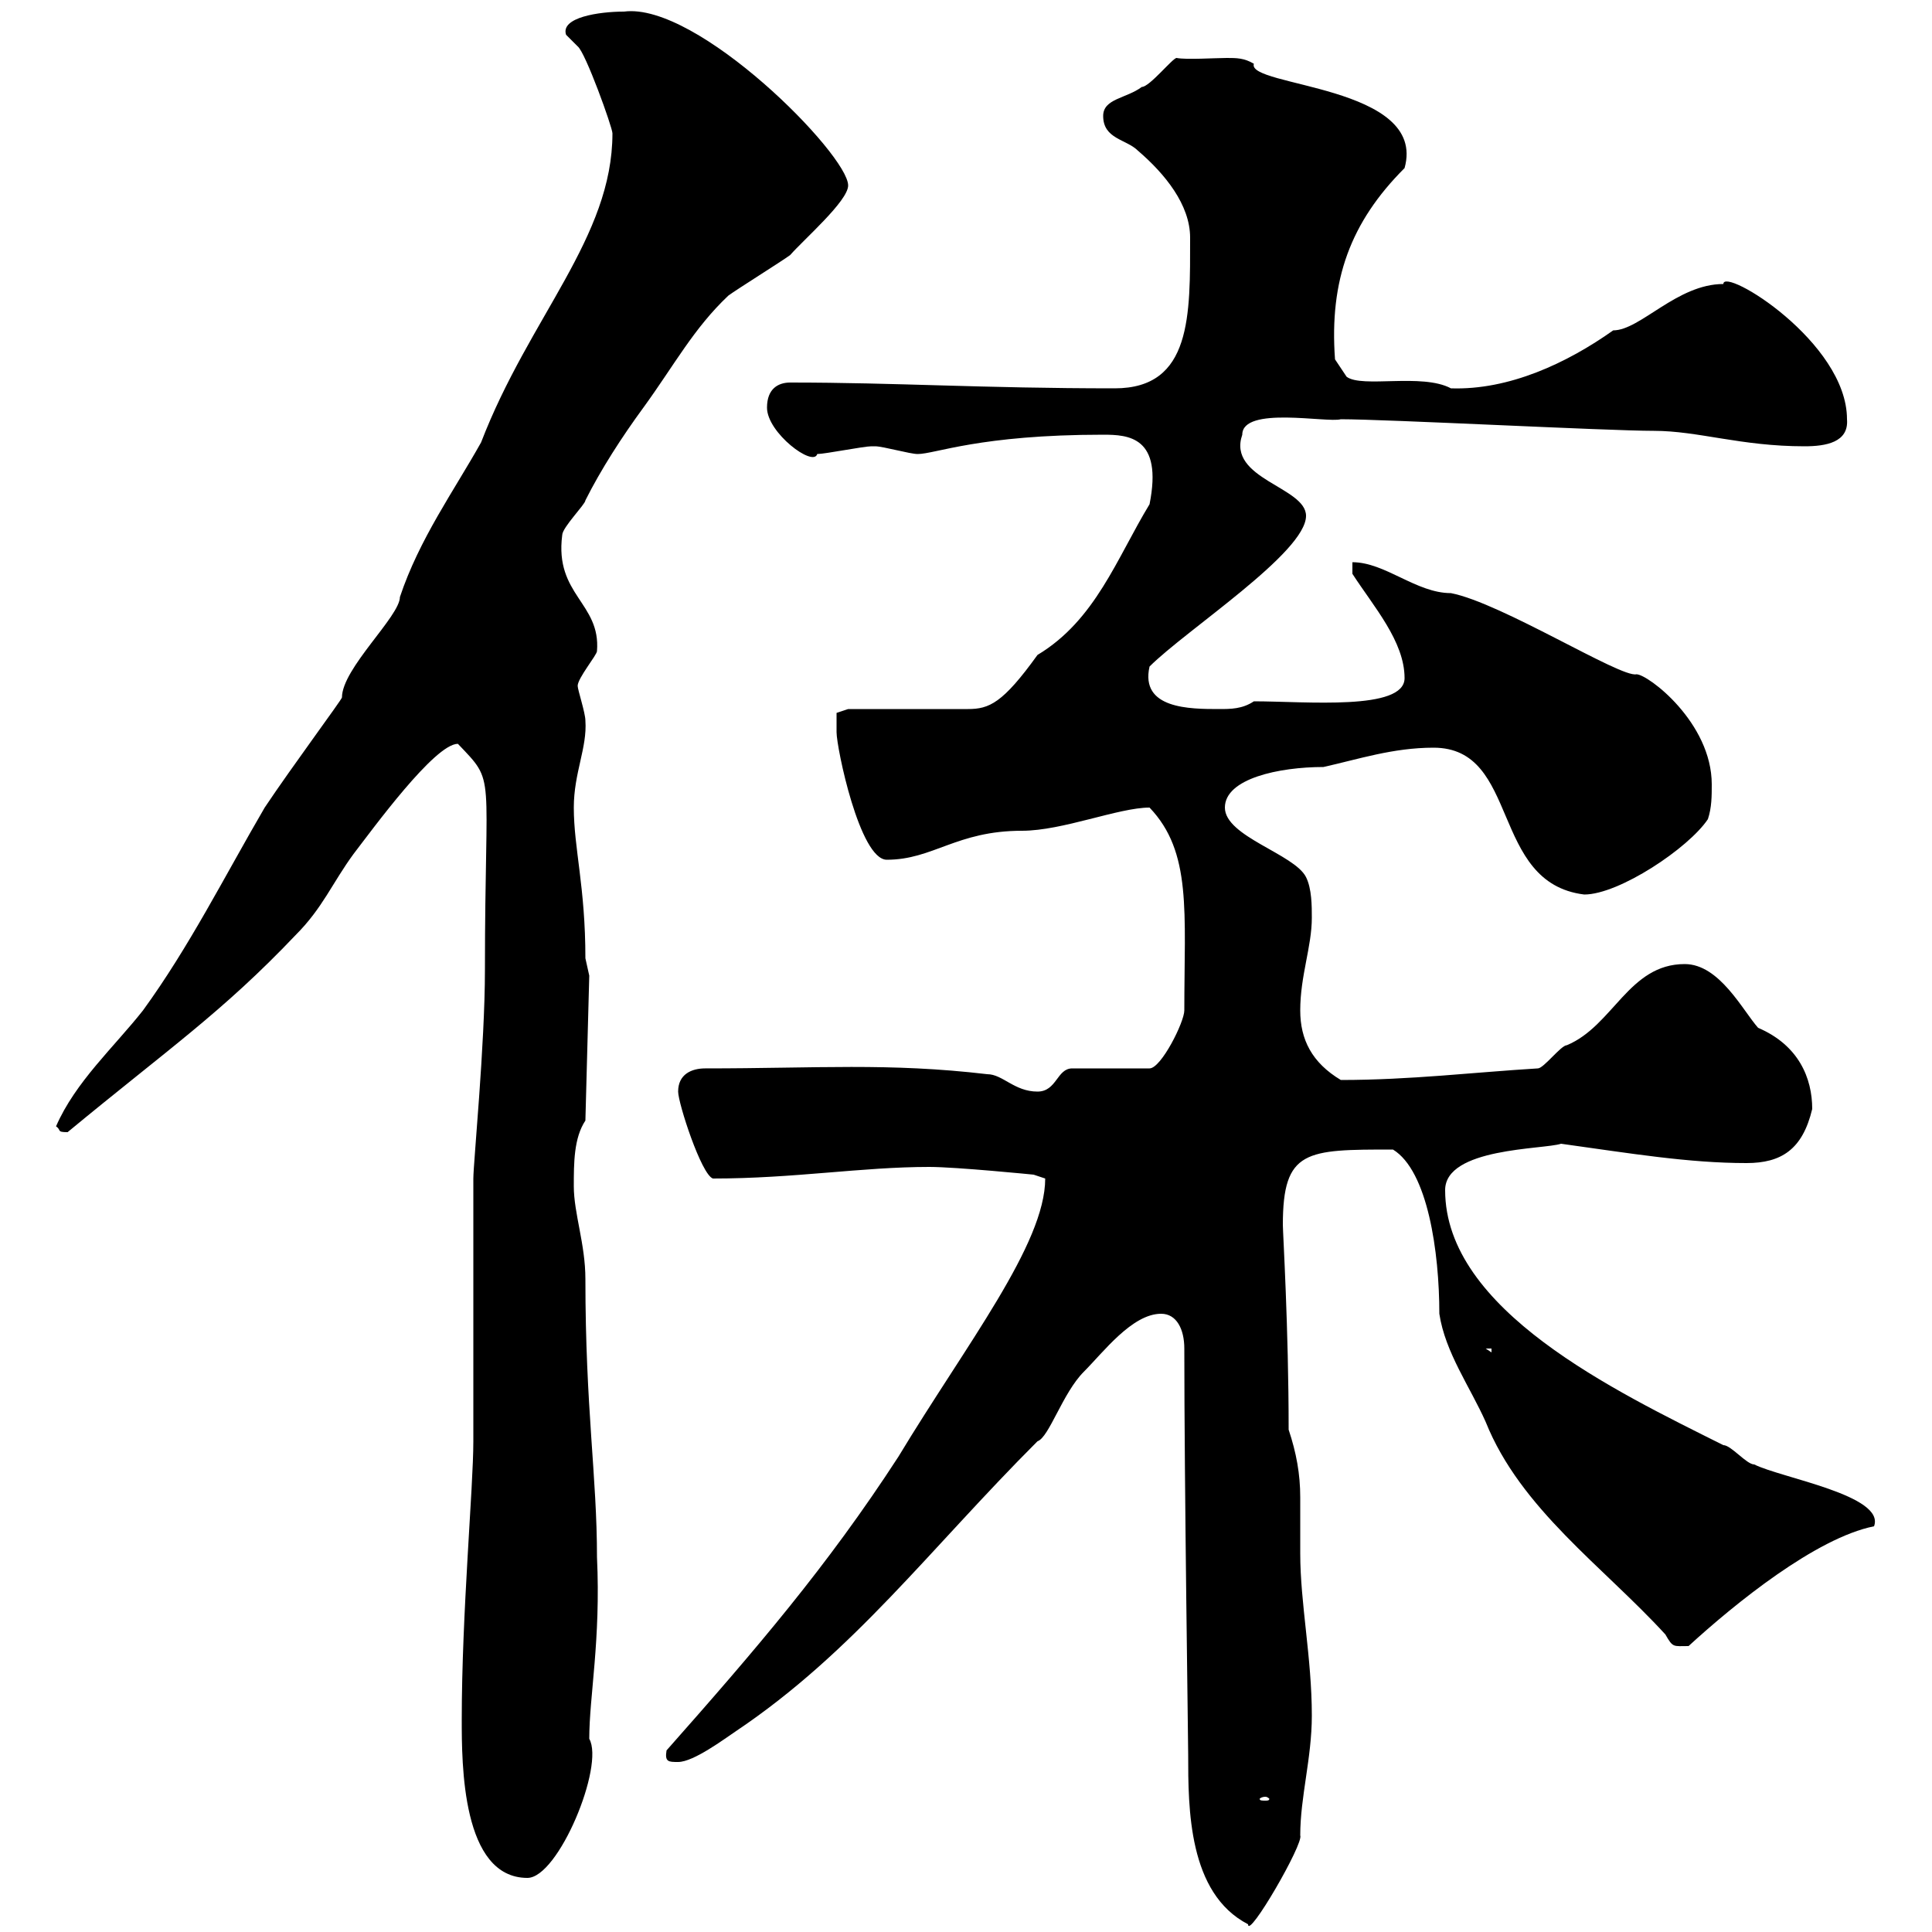 <svg xmlns="http://www.w3.org/2000/svg" xmlns:xlink="http://www.w3.org/1999/xlink" width="300" height="300"><path d="M183.90 209.40C183.90 230.40 184.50 270.30 184.50 272.40C184.50 280.80 184.50 294 193.80 298.80C193.80 301.20 202.50 286.20 201.90 285C201.90 279 203.70 273 203.70 266.40C203.70 257.40 201.90 249 201.90 241.20C201.90 237.90 201.90 234.90 201.90 232.50C201.90 228.90 201.30 225.60 200.10 222C200.10 206.10 199.20 191.40 199.20 190.20C199.20 178.50 202.80 178.50 216.30 178.50C221.70 181.80 223.50 194.40 223.50 204C224.40 210 228.30 215.40 230.70 220.80C236.10 234.30 249 243.30 258.60 253.80C259.80 255.90 259.80 255.60 262.20 255.60C269.40 249 282 238.80 291 237C292.80 232.20 276.60 229.50 272.40 227.40C271.20 227.40 268.80 224.40 267.60 224.40C250.80 216 224.40 203.40 224.40 184.80C224.40 178.20 239.70 178.50 242.40 177.60C253.20 179.10 262.20 180.60 271.20 180.60C276.60 180.60 279.90 178.50 281.40 172.20C281.40 167.40 279.30 162.30 273 159.60C270.60 156.90 267 149.70 261.60 149.70C252.90 149.70 250.50 159.30 243.30 162.30C242.40 162.30 239.70 165.90 238.80 165.90C228.90 166.50 219 167.70 208.20 167.70C203.70 165 201.90 161.40 201.90 156.90C201.90 151.50 203.70 147 203.70 142.50C203.70 140.70 203.70 138 202.80 136.20C201 132.60 190.20 129.90 190.20 125.40C190.20 120.90 198.60 119.10 205.50 119.10C210.90 117.90 216.30 116.10 222.60 116.10C236.10 116.10 231.30 137.10 246 138.90C251.40 138.90 262.20 131.70 265.20 127.20C265.80 125.40 265.80 123.60 265.80 121.80C265.80 112.20 255.90 104.70 254.10 104.70C251.70 105.30 233.10 93.60 225.30 92.10C219.90 92.10 215.10 87.30 210 87.30L210 89.10C213.30 94.20 218.10 99.60 218.10 105.30C218.10 110.40 202.80 108.90 194.70 108.90C192.90 110.10 191.10 110.10 189.30 110.10C184.80 110.10 177 110.10 178.50 103.50C184.20 97.80 202.80 85.80 202.80 80.10C202.80 75.60 190.50 74.40 192.90 67.50C192.90 63 206.10 65.70 208.20 65.10C215.40 65.10 249.60 66.90 256.80 66.90C263.70 66.90 270.30 69.30 280.20 69.30C283.50 69.30 287.10 68.70 286.80 65.10C286.80 53.10 267.60 41.40 267.60 44.10C260.40 44.10 254.70 51.30 250.50 51.30C243.30 56.40 234.30 60.60 225.30 60.30C220.80 57.90 211.50 60.30 209.10 58.50L207.30 55.80C206.40 43.50 209.70 34.50 218.10 26.10C221.70 13.20 193.50 13.50 194.70 9.90C193.20 9 192 9 190.50 9C188.70 9 184.20 9.30 182.70 9C182.10 9 178.50 13.50 177.30 13.50C174.90 15.30 171.30 15.30 171.30 18C171.30 21.60 174.90 21.60 176.70 23.40C180.90 27 184.80 31.80 184.80 36.90C184.80 48.90 185.10 60.30 173.10 60.30C152.40 60.30 139.20 59.40 122.70 59.40C120.90 59.40 119.10 60.30 119.10 63.30C119.10 67.20 126.30 72.60 126.90 70.50C128.10 70.50 134.10 69.30 135.30 69.30C135.30 69.30 135.30 69.30 135.90 69.30C137.10 69.30 141.30 70.50 142.50 70.50C145.20 70.50 152.10 67.50 171.30 67.50C175.20 67.50 180.60 67.80 178.50 78.30C173.40 86.70 170.10 96.30 161.10 101.70C155.70 109.20 153.60 110.10 150.30 110.10C147.90 110.10 134.10 110.10 131.70 110.10L129.90 110.70C129.90 110.70 129.90 112.50 129.90 113.70C129.90 116.10 133.50 133.50 137.70 133.50C144.90 133.50 148.50 129 158.70 129C165 129 173.70 125.40 178.50 125.40C185.10 132.30 183.90 141.60 183.90 156.90C183.90 158.70 180.30 165.90 178.50 165.90L166.50 165.90C164.10 165.90 164.10 169.50 161.10 169.50C157.50 169.50 155.70 166.80 153.30 166.80C138 165 126.90 165.90 109.50 165.90C107.40 165.90 105.30 166.80 105.30 169.50C105.30 171.30 108.90 182.40 110.70 183C123.30 183 133.80 181.20 144.30 181.20C148.50 181.20 160.50 182.40 160.50 182.40L162.30 183C162.30 193.20 150 208.80 139.50 226.20C128.40 243.30 117.30 256.20 103.50 271.80C103.20 273.60 103.80 273.60 105.30 273.60C107.70 273.60 112.50 270 114.30 268.80C132.60 256.50 144.30 240.60 161.10 223.80C162.90 223.20 165 216.30 168.30 213C171.30 210 175.80 204 180.30 204C182.70 204 183.90 206.40 183.90 209.40ZM71.70 267C71.70 273.90 71.70 291.60 81.90 291.60C86.70 291.60 93.90 274.20 91.50 270C91.50 263.40 93.30 254.70 92.70 241.80C92.70 229.20 90.90 218.70 90.90 198.60C90.90 193.20 89.10 188.40 89.10 184.20C89.10 180.60 89.10 176.70 90.90 174L91.50 151.50C91.50 151.50 90.90 148.80 90.90 148.80C90.90 137.70 89.10 131.70 89.10 125.40C89.10 120 91.20 116.10 90.90 111.90C90.90 110.70 89.70 107.10 89.70 106.50C89.70 105.30 92.70 101.70 92.70 101.10C93.30 93.60 86.10 92.40 87.30 83.10C87.30 81.90 90.90 78.30 90.90 77.70C93.30 72.90 96.60 67.80 99.90 63.30C104.70 56.70 107.70 51 113.10 45.90C114.30 45 121.50 40.50 122.70 39.60C124.80 37.20 131.70 31.20 131.70 28.80C131.70 24 108.30 0.30 96.90 1.80C93 1.80 87 2.70 87.90 5.40C87.90 5.40 89.70 7.20 89.70 7.20C90.90 8.10 95.10 19.80 95.10 20.70C95.10 36.90 82.20 49.20 74.70 68.70C70.50 76.20 65.10 83.70 62.10 92.70C62.10 95.70 53.10 103.80 53.10 108.30C53.10 108.60 45.30 119.10 41.10 125.40C34.80 136.20 29.40 147 22.20 156.90C17.70 162.60 11.70 168 8.70 174.90C9.60 175.50 8.70 175.80 10.50 175.80C26.10 162.90 34.50 157.20 45.90 145.20C50.10 141 51.60 137.10 54.90 132.60C57.90 128.70 67.50 115.50 71.10 115.50C77.10 121.80 75.30 119.10 75.30 150.60C75.30 162.30 73.50 180.60 73.50 183L73.50 223.80C73.50 231 71.70 250.50 71.70 267ZM196.50 279C196.80 279 197.10 279.30 197.10 279.30C197.10 279.60 196.80 279.60 196.50 279.60C195.90 279.60 195.60 279.60 195.60 279.30C195.60 279.30 195.90 279 196.50 279ZM230.70 209.40L231.60 209.40L231.60 210Z"/></svg>